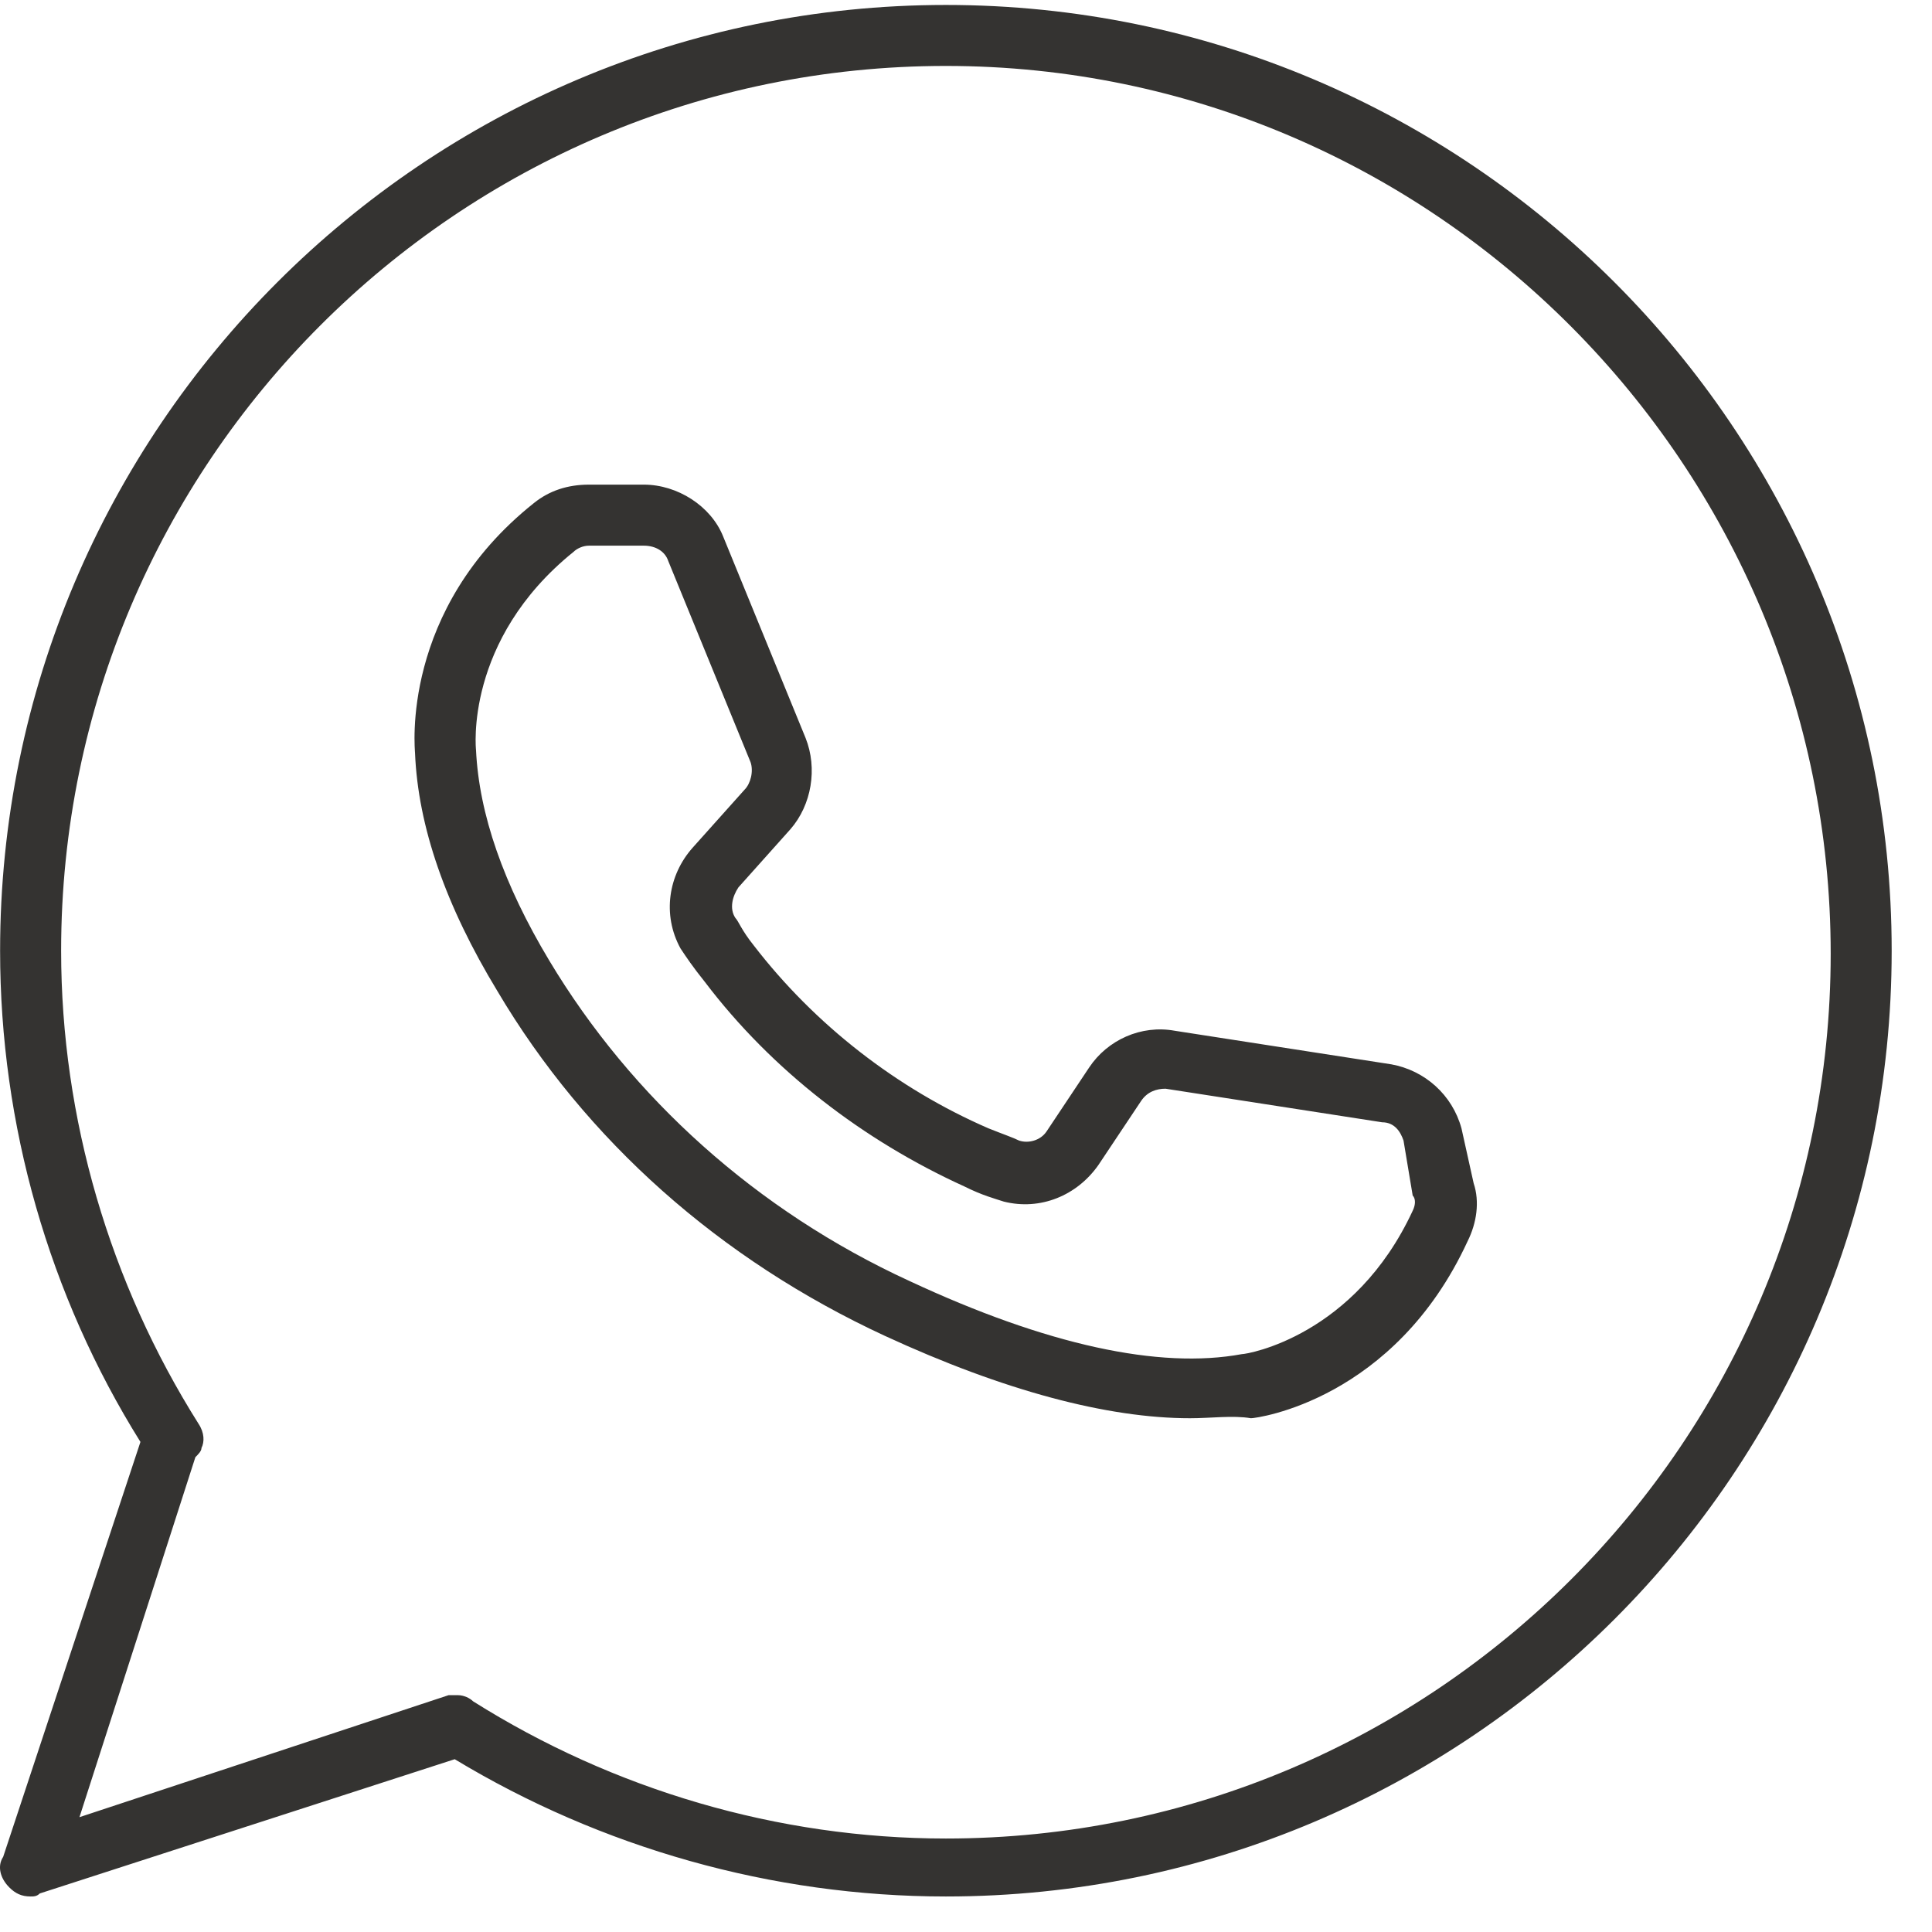 <?xml version="1.0" encoding="UTF-8"?> <svg xmlns="http://www.w3.org/2000/svg" width="39" height="39" viewBox="0 0 39 39" fill="none"><path d="M0.618 38.283C0.434 38.283 0.31 38.222 0.187 38.099C0.002 37.914 -0.059 37.668 0.064 37.483L2.835 29.107C0.988 26.151 0.002 22.702 0.002 19.192C0.002 8.66 8.563 0.1 19.094 0.1C29.626 0.1 38.186 8.66 38.186 19.192C38.186 29.723 29.626 38.283 19.094 38.283C15.584 38.283 12.135 37.298 9.179 35.512L0.803 38.222C0.742 38.283 0.68 38.283 0.618 38.283ZM9.241 34.219C9.364 34.219 9.487 34.28 9.548 34.342C12.382 36.128 15.707 37.113 19.094 37.113C28.948 37.113 36.955 29.107 36.955 19.253C36.955 9.399 28.948 1.331 19.094 1.331C9.241 1.331 1.234 9.338 1.234 19.192C1.234 22.579 2.22 25.904 4.006 28.738C4.129 28.922 4.129 29.107 4.067 29.23C4.067 29.292 4.006 29.353 3.944 29.415L1.604 36.682L9.056 34.219C9.117 34.219 9.179 34.219 9.241 34.219Z" fill="#343331"></path><path d="M24.021 28.629C22.358 28.629 20.264 28.075 17.862 26.966C14.536 25.426 11.827 23.024 10.041 20.007C8.994 18.282 8.439 16.681 8.378 15.203C8.378 15.141 8.07 12.308 10.78 10.153C11.088 9.906 11.457 9.783 11.888 9.783H12.997C13.674 9.783 14.352 10.214 14.598 10.83L16.261 14.895C16.507 15.511 16.384 16.25 15.953 16.742L14.906 17.913C14.783 18.097 14.721 18.344 14.844 18.529C14.906 18.59 14.967 18.775 15.214 19.083C16.446 20.684 18.108 21.977 19.956 22.778C20.264 22.901 20.449 22.963 20.572 23.024C20.757 23.086 21.003 23.024 21.126 22.84L21.988 21.546C22.358 20.992 23.035 20.684 23.713 20.807L28.086 21.485C28.763 21.608 29.317 22.101 29.502 22.778L29.748 23.887C29.872 24.256 29.81 24.687 29.625 25.057C28.147 28.259 25.376 28.629 25.253 28.629C24.883 28.567 24.452 28.629 24.021 28.629ZM11.888 11.015C11.765 11.015 11.642 11.076 11.58 11.138C9.363 12.924 9.609 15.141 9.609 15.141C9.671 16.435 10.164 17.851 11.088 19.391C12.75 22.162 15.275 24.441 18.355 25.857C21.126 27.151 23.405 27.643 25.068 27.335C25.191 27.335 27.346 26.966 28.517 24.441C28.578 24.318 28.578 24.195 28.517 24.133L28.332 23.024C28.27 22.84 28.147 22.655 27.901 22.655L23.528 21.977C23.343 21.977 23.159 22.039 23.035 22.224L22.173 23.517C21.742 24.133 21.003 24.441 20.264 24.256C20.079 24.195 19.833 24.133 19.463 23.948C17.431 23.024 15.583 21.608 14.229 19.822C13.982 19.514 13.859 19.329 13.736 19.144C13.366 18.467 13.489 17.666 13.982 17.112L15.029 15.942C15.152 15.819 15.214 15.572 15.152 15.388L13.489 11.323C13.428 11.138 13.243 11.015 12.997 11.015H11.888Z" fill="#343331"></path></svg> 